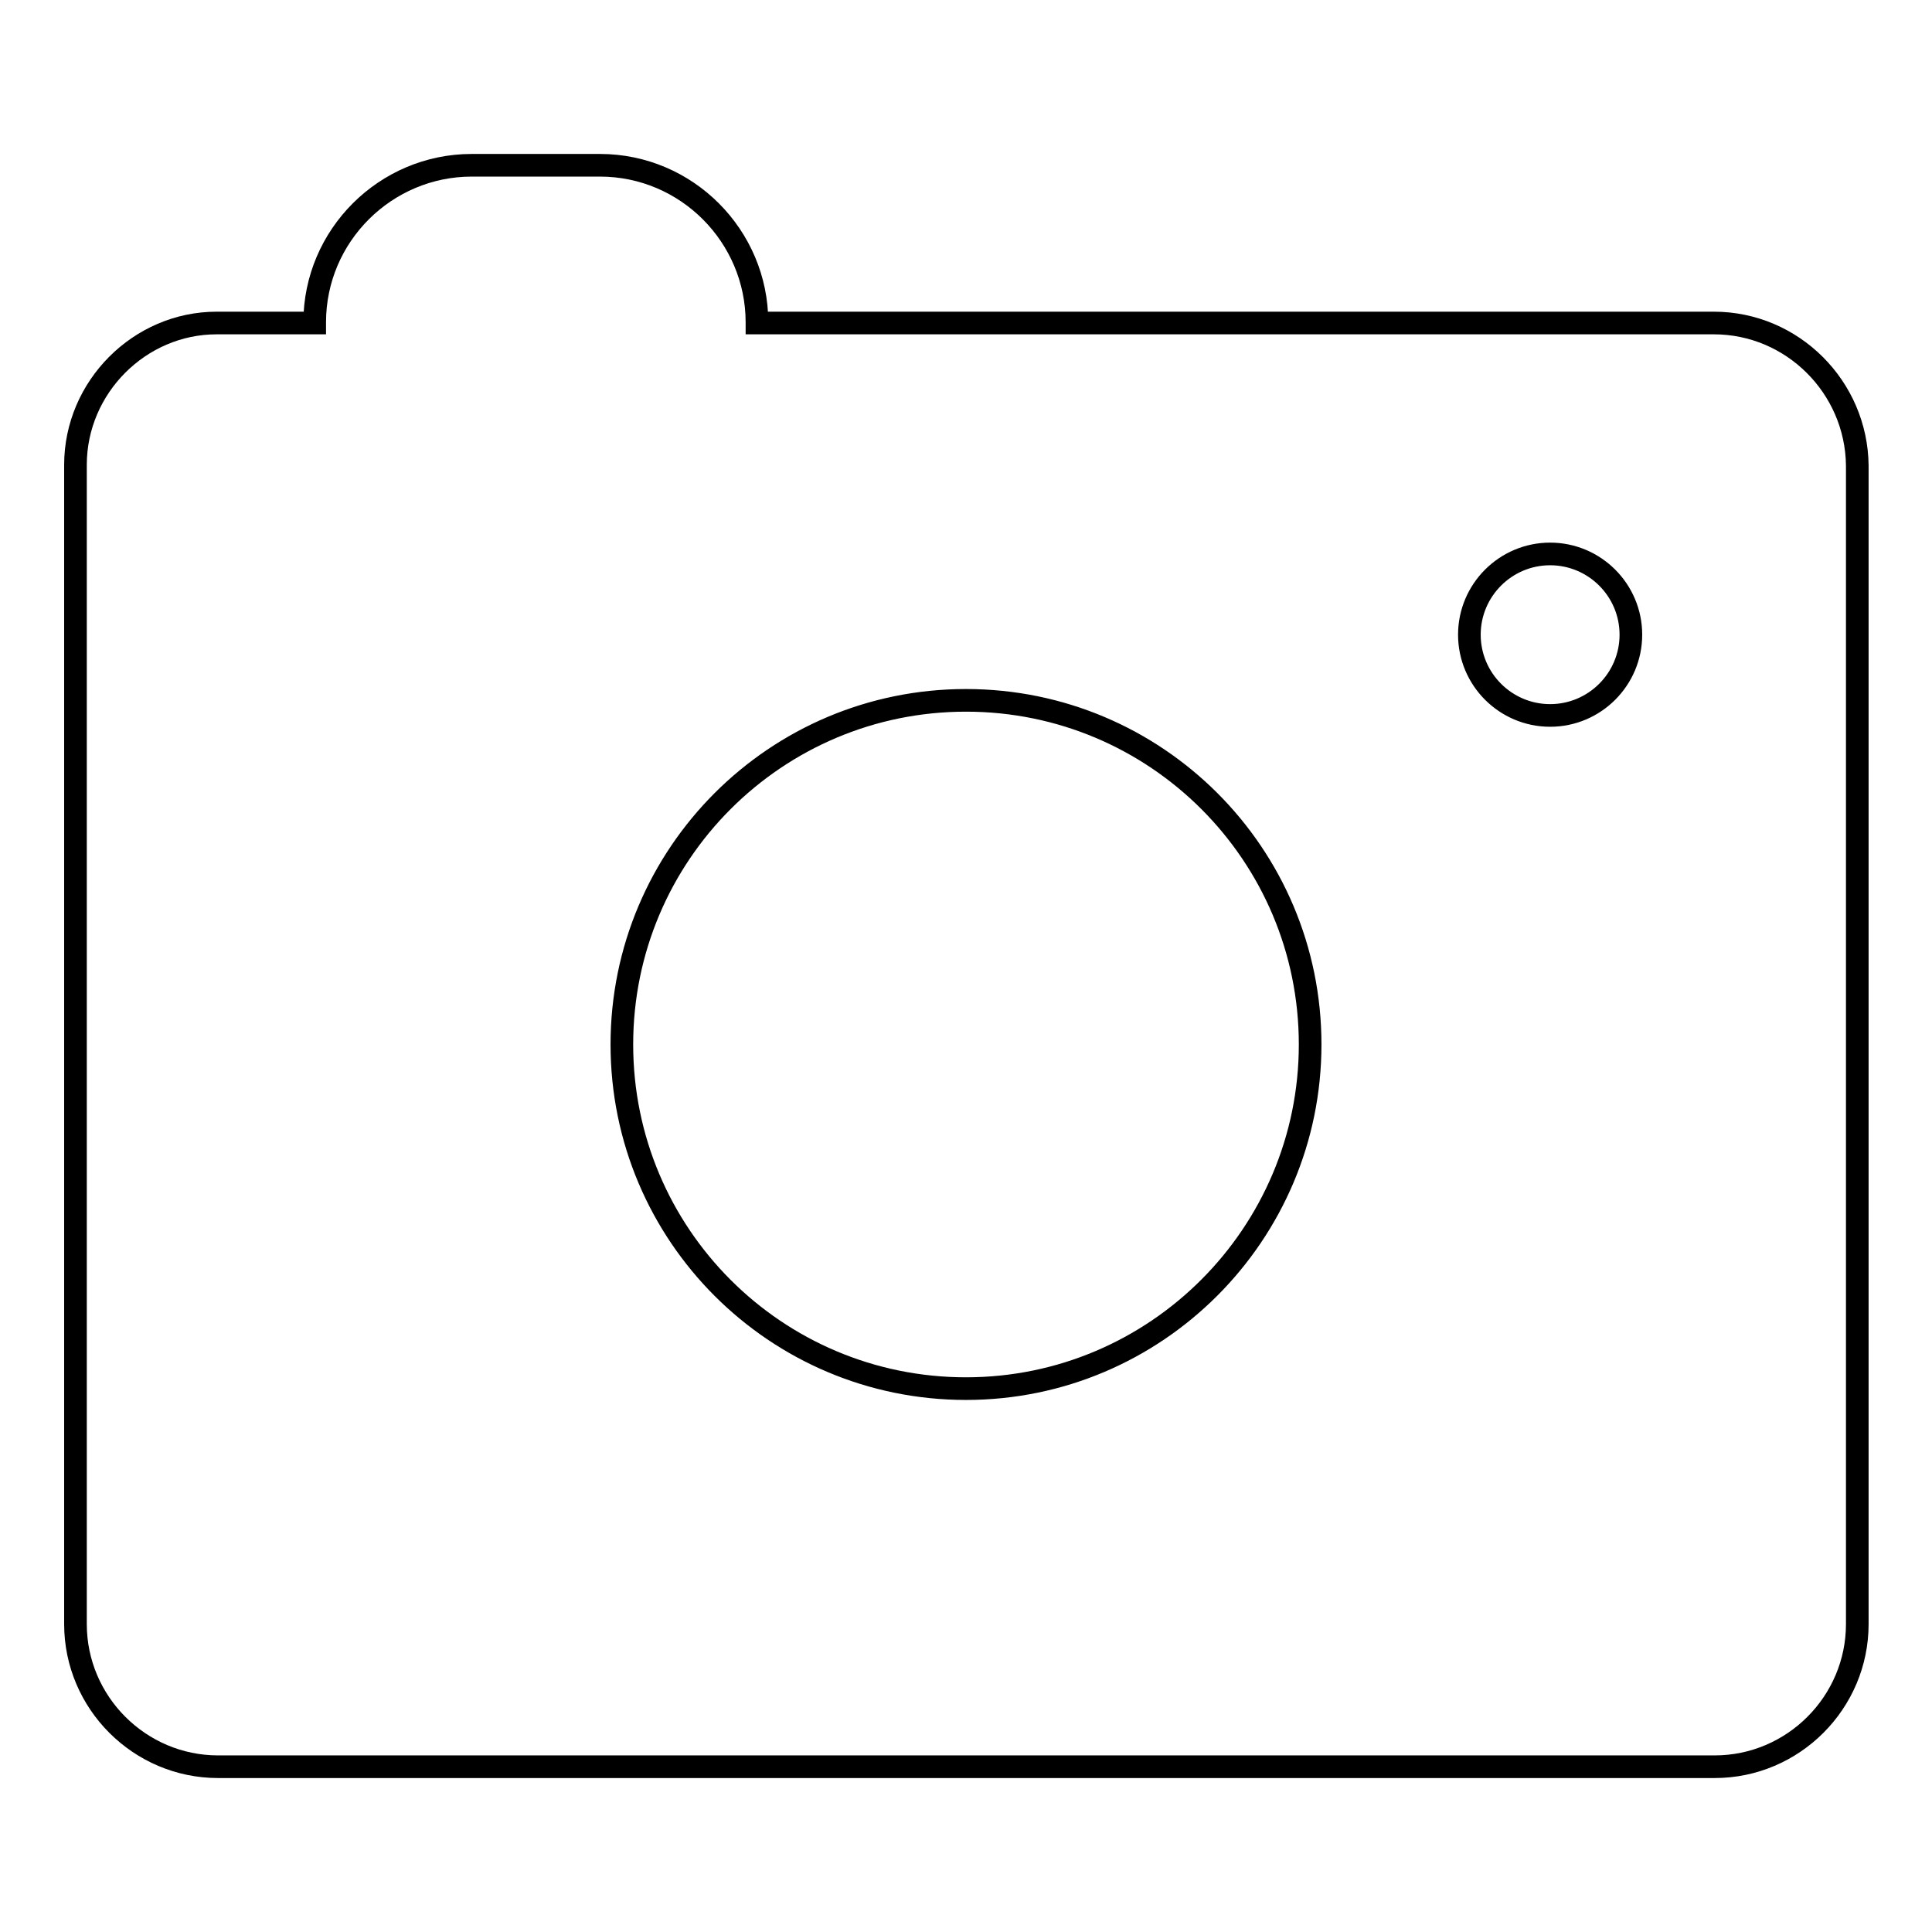<?xml version="1.0" encoding="utf-8"?>
<!-- Svg Vector Icons : http://www.onlinewebfonts.com/icon -->
<!DOCTYPE svg PUBLIC "-//W3C//DTD SVG 1.1//EN" "http://www.w3.org/Graphics/SVG/1.1/DTD/svg11.dtd">
<svg version="1.1" xmlns="http://www.w3.org/2000/svg" xmlns:xlink="http://www.w3.org/1999/xlink" x="0px" y="0px" viewBox="0 0 256 256" enable-background="new 0 0 256 256" xml:space="preserve">
<g><g><path stroke-width="3" fill-opacity="0" stroke="#000000"  d="M12.1,24.1"/><path stroke-width="3" fill-opacity="0" stroke="#000000"  d="M227.1,42.8H100.3c0,0,0-0.1,0-0.1l0,0c0-11.4-9.3-20.8-20.8-20.8h-17c-11.4,0-20.8,9.3-20.8,20.8l0,0c0,0,0,0.1,0,0.1h-13C18.5,42.8,10,51.3,10,61.6v153.6c0,10.4,8.5,18.9,18.9,18.9h198.3c10.4,0,18.9-8.5,18.9-18.9V61.7C246,51.3,237.5,42.8,227.1,42.8z M128,184c-25.2,0-45.6-20.4-45.6-45.6c0-25.2,20.4-45.6,45.6-45.6c25.2,0,45.6,20.4,45.6,45.6C173.6,163.5,153.2,184,128,184z M205.4,94.8c-5.9,0-10.7-4.8-10.7-10.7c0-5.9,4.8-10.7,10.7-10.7s10.7,4.8,10.7,10.7C216.1,90,211.3,94.8,205.4,94.8z"/></g></g>
</svg>